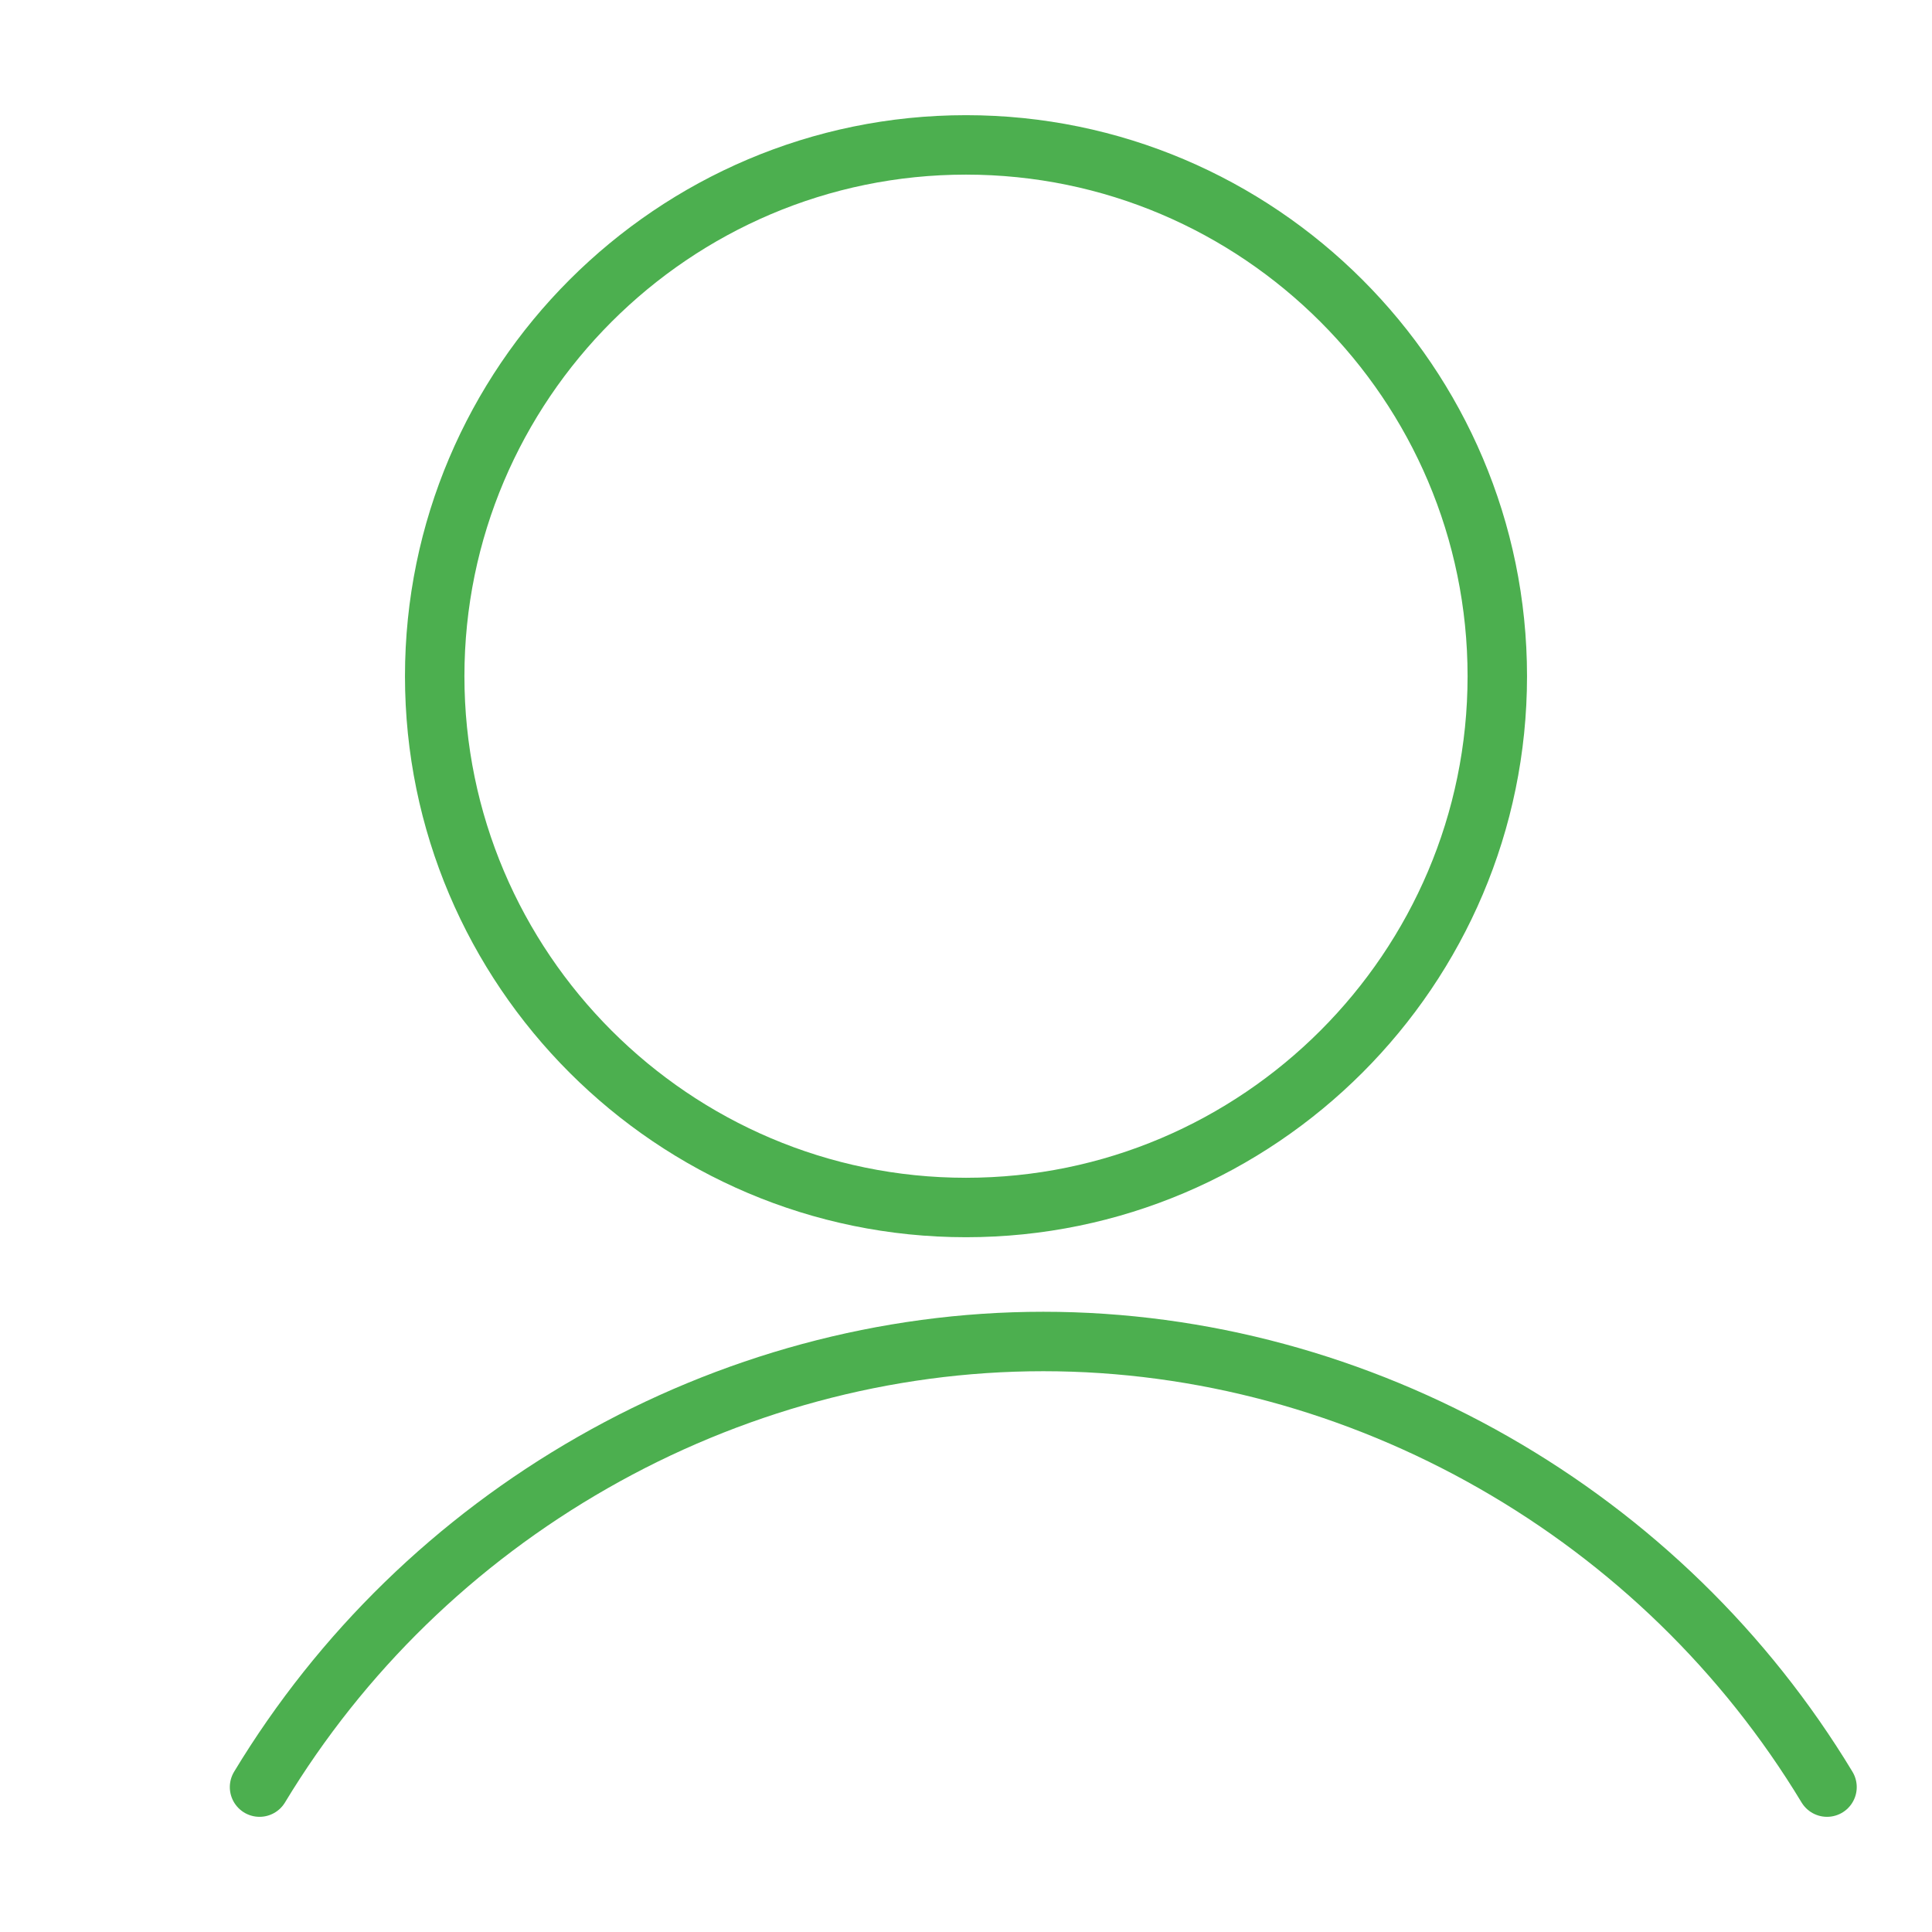 <?xml version="1.0" encoding="UTF-8"?>
<svg width="65" height="65" viewBox="0 0 65 65" fill="none" xmlns="http://www.w3.org/2000/svg">
    <path d="M32.5 40.625C42.349 40.625 50.375 32.599 50.375 22.75C50.375 12.901 42.349 4.875 32.5 4.875C22.651 4.875 14.625 12.901 14.625 22.75C14.625 32.599 22.651 40.625 32.5 40.625Z" stroke="#4CAF4F" stroke-width="2" stroke-miterlimit="10" stroke-linecap="round" stroke-linejoin="round"/>
    <path d="M8.732 60.125C11.483 55.575 15.337 51.837 19.943 49.205C24.55 46.572 29.777 45.133 35.1 45.133C40.423 45.133 45.65 46.572 50.257 49.205C54.863 51.837 58.717 55.575 61.468 60.125" stroke="#4CAF4F" stroke-width="2" stroke-miterlimit="10" stroke-linecap="round" stroke-linejoin="round"/>
</svg>
